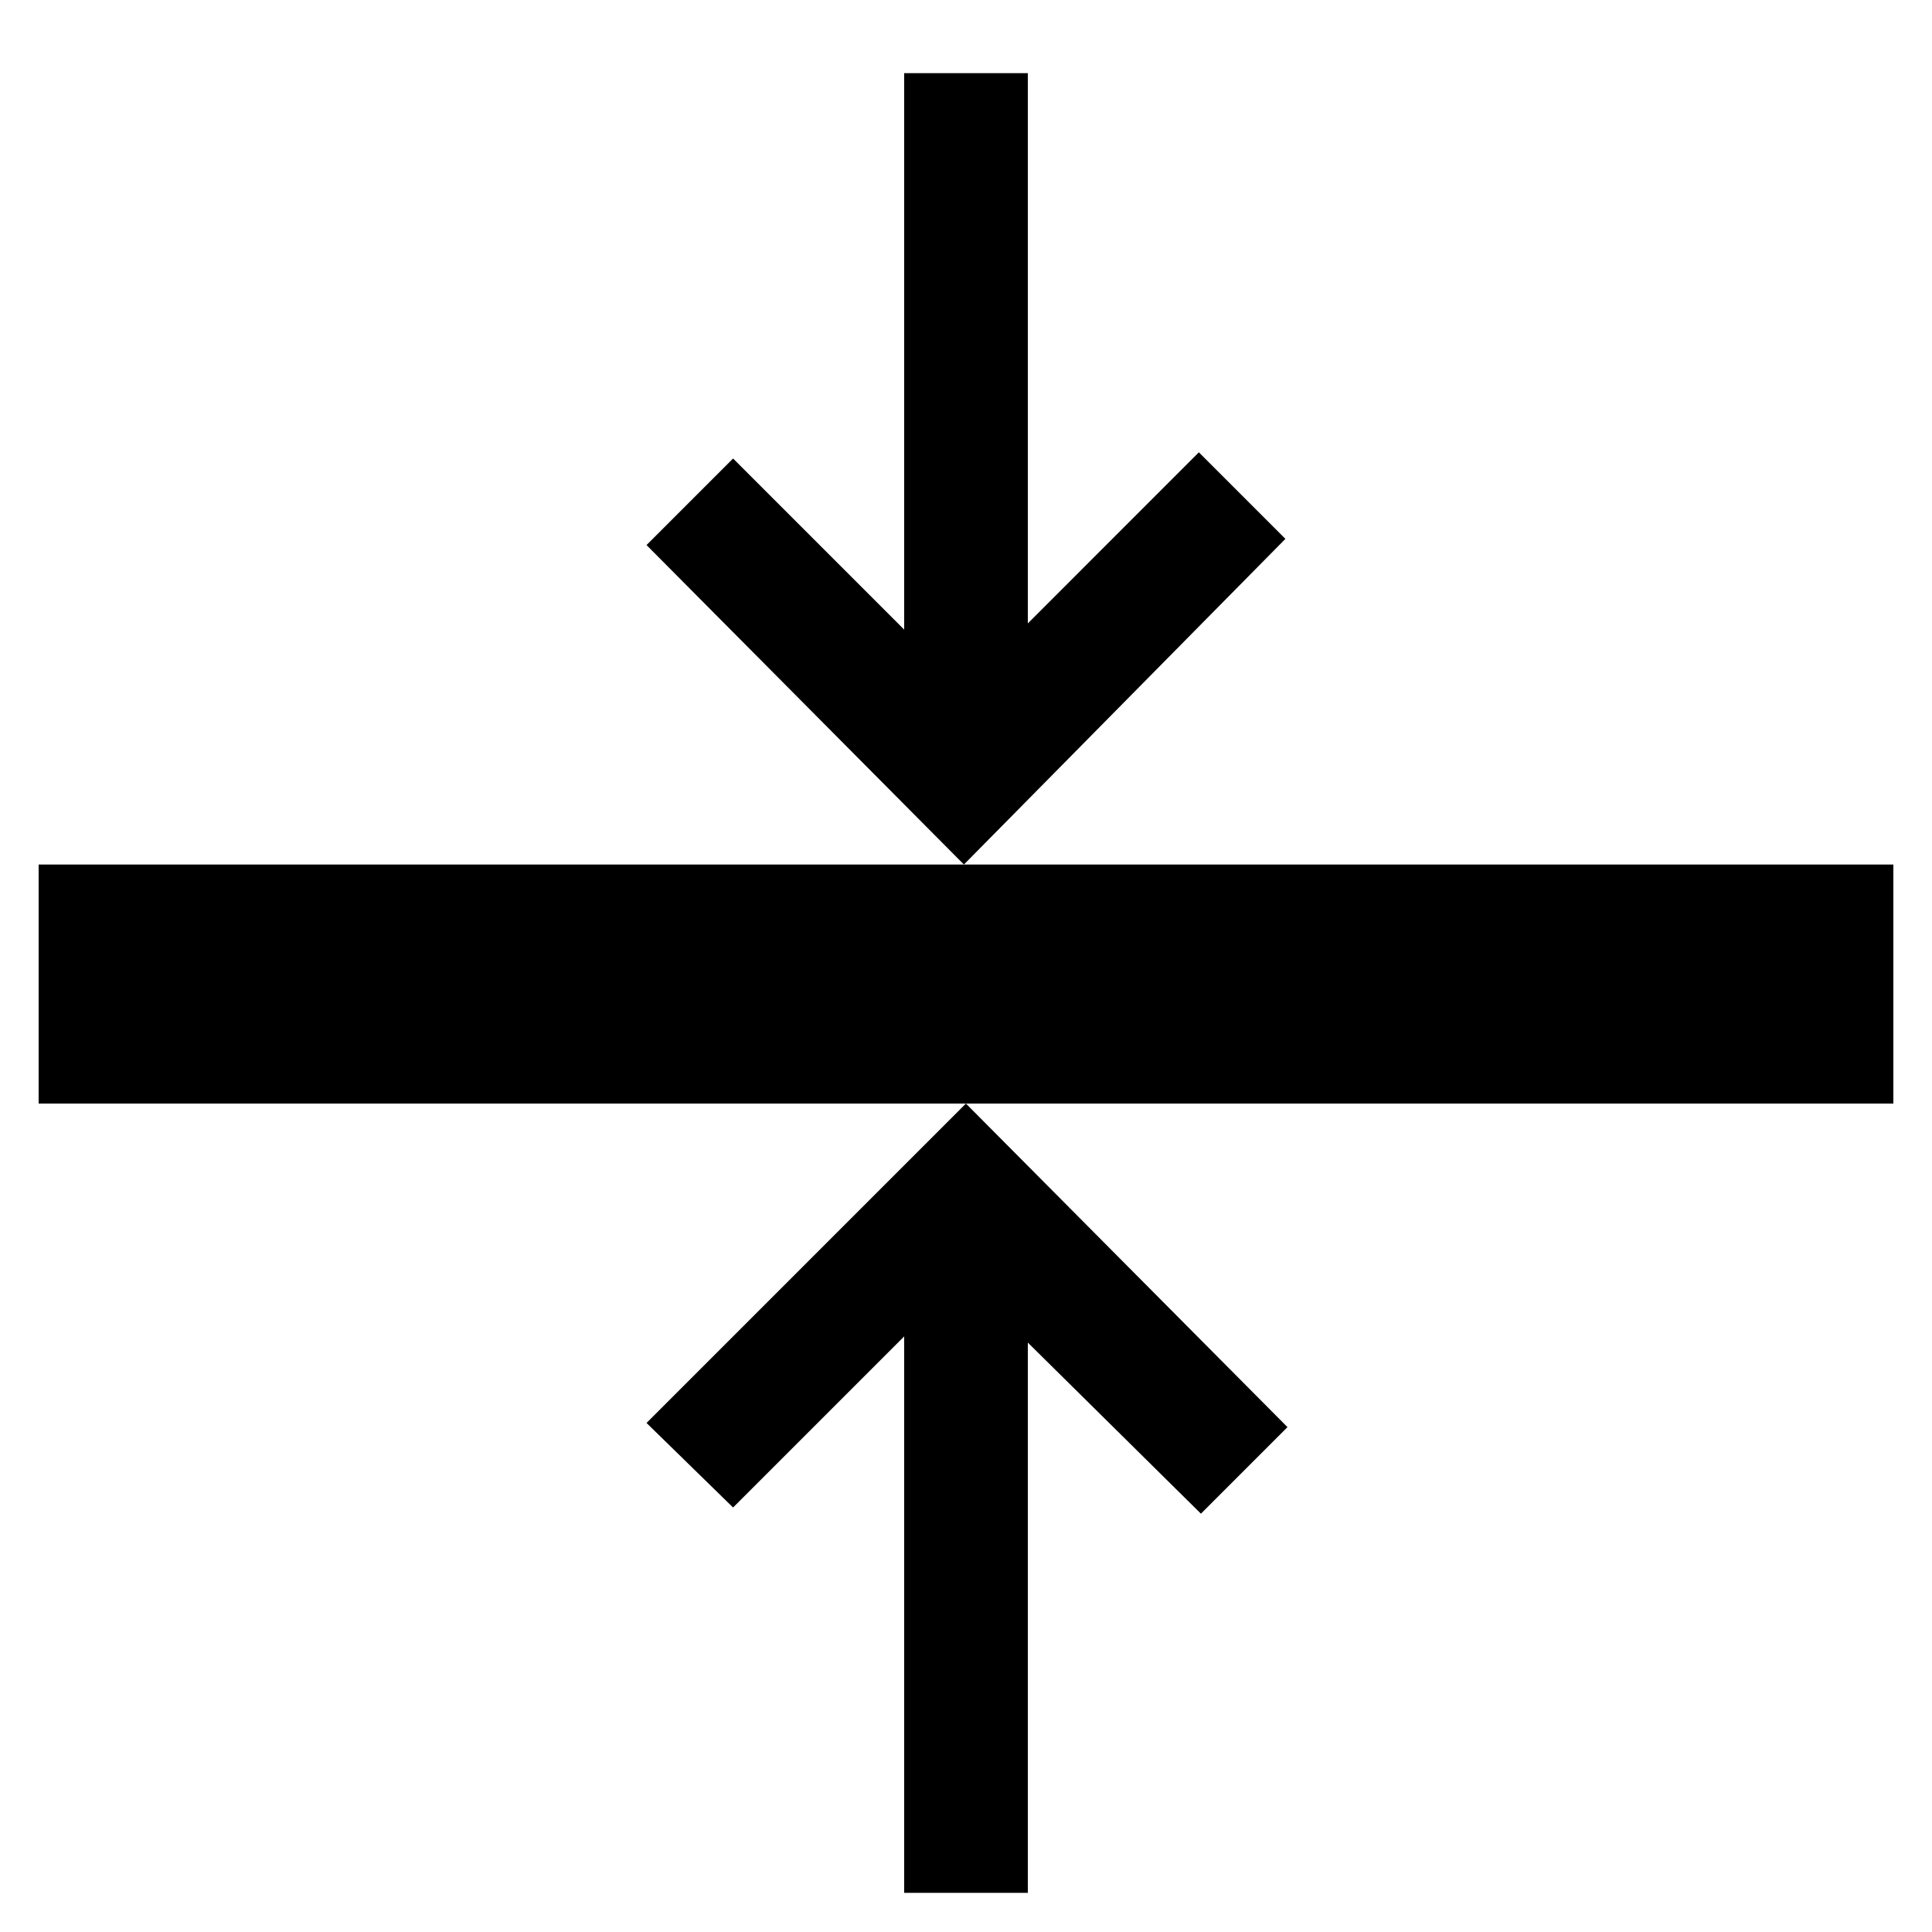 <svg xmlns="http://www.w3.org/2000/svg" fill="none" viewBox="0 0 25 25" height="25" width="25">
<g clip-path="url(#clip0_4049_6959)">
<path fill="black" d="M24.5 11.187H0.5V14.28H24.5V11.187Z"></path>
<path fill="black" d="M9.486 5.933L11.7 8.147V0.947H13.3V8.067L15.513 5.853L16.633 6.973L12.473 11.187L8.366 7.053L9.486 5.933Z" clip-rule="evenodd" fill-rule="evenodd"></path>
<path fill="black" d="M8.366 18.413L12.499 14.28L16.66 18.467L15.54 19.587L13.3 17.373V24.493H11.7V17.293L9.486 19.507L8.366 18.413Z" clip-rule="evenodd" fill-rule="evenodd"></path>
</g>
<defs>
<clipPath id="clip0_4049_6959">
<rect transform="translate(0.5 0.733)" fill="white" height="24" width="24"></rect>
</clipPath>
</defs>
</svg>
